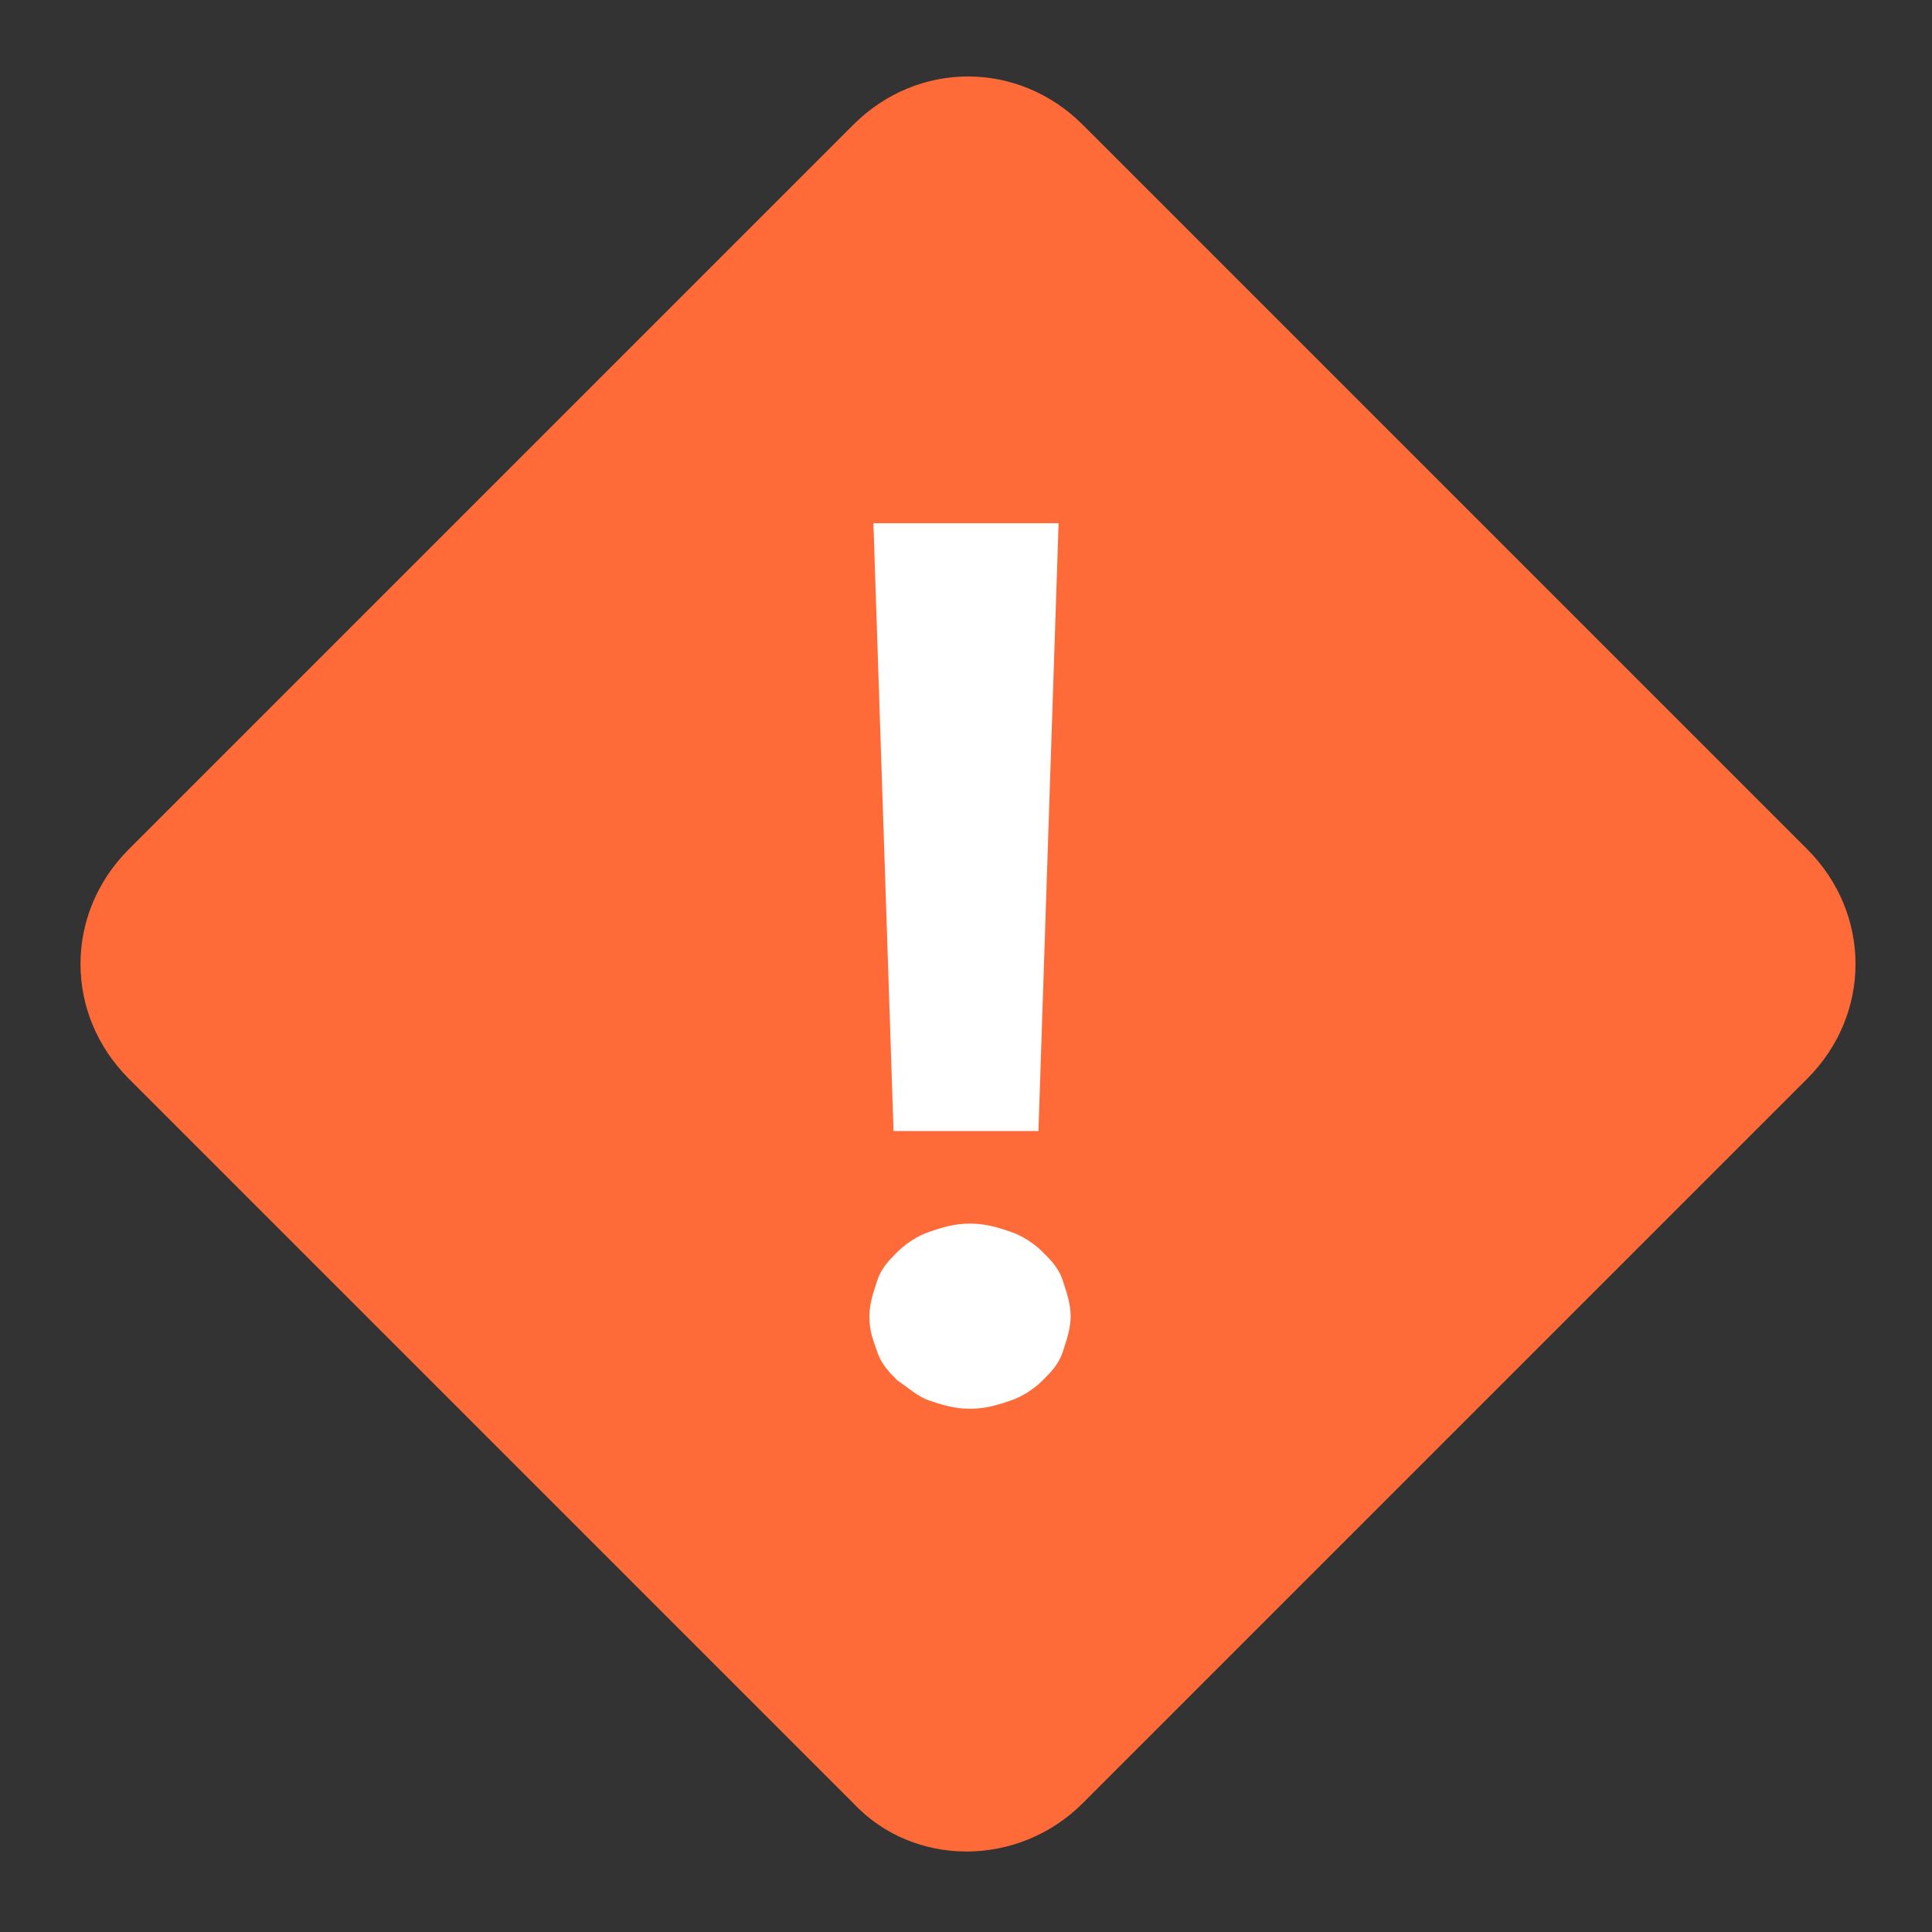 <?xml version="1.0" encoding="UTF-8"?>
<svg xmlns="http://www.w3.org/2000/svg" width="64" height="64" viewBox="0 0 64 64" fill="none">
  <rect x="0" y="0" width="64" height="64" fill="#333333" stroke="none"/>
  <path d="M28.267 59.733L4.267 35.733C2.133 33.6 2.133 30.267 4.267 28.133L28.267 4.133C30.4 2 33.733 2 35.867 4.133L59.867 28.133C62 30.267 62 33.6 59.867 35.733L35.867 59.733C33.733 61.867 30.267 61.867 28.267 59.733Z" fill="#FF6A39"></path>
  <path d="M28.8 43.6C28.8 43.2 28.933 42.8 29.067 42.4C29.2 42 29.467 41.733 29.733 41.467C30 41.2 30.4 40.933 30.8 40.8C31.2 40.667 31.6 40.533 32.133 40.533C32.667 40.533 33.067 40.667 33.467 40.8C33.867 40.933 34.267 41.2 34.533 41.467C34.8 41.733 35.067 42 35.2 42.4C35.333 42.8 35.467 43.2 35.467 43.6C35.467 44 35.333 44.4 35.2 44.8C35.067 45.2 34.8 45.467 34.533 45.733C34.267 46 33.867 46.267 33.467 46.4C33.067 46.533 32.667 46.667 32.133 46.667C31.6 46.667 31.2 46.533 30.8 46.4C30.4 46.267 30.133 46 29.733 45.733C29.467 45.467 29.2 45.2 29.067 44.8C28.933 44.4 28.8 44.133 28.8 43.6ZM34.4 37.467H29.6L28.933 17.333H35.067L34.4 37.467Z" fill="white"></path>
</svg>
